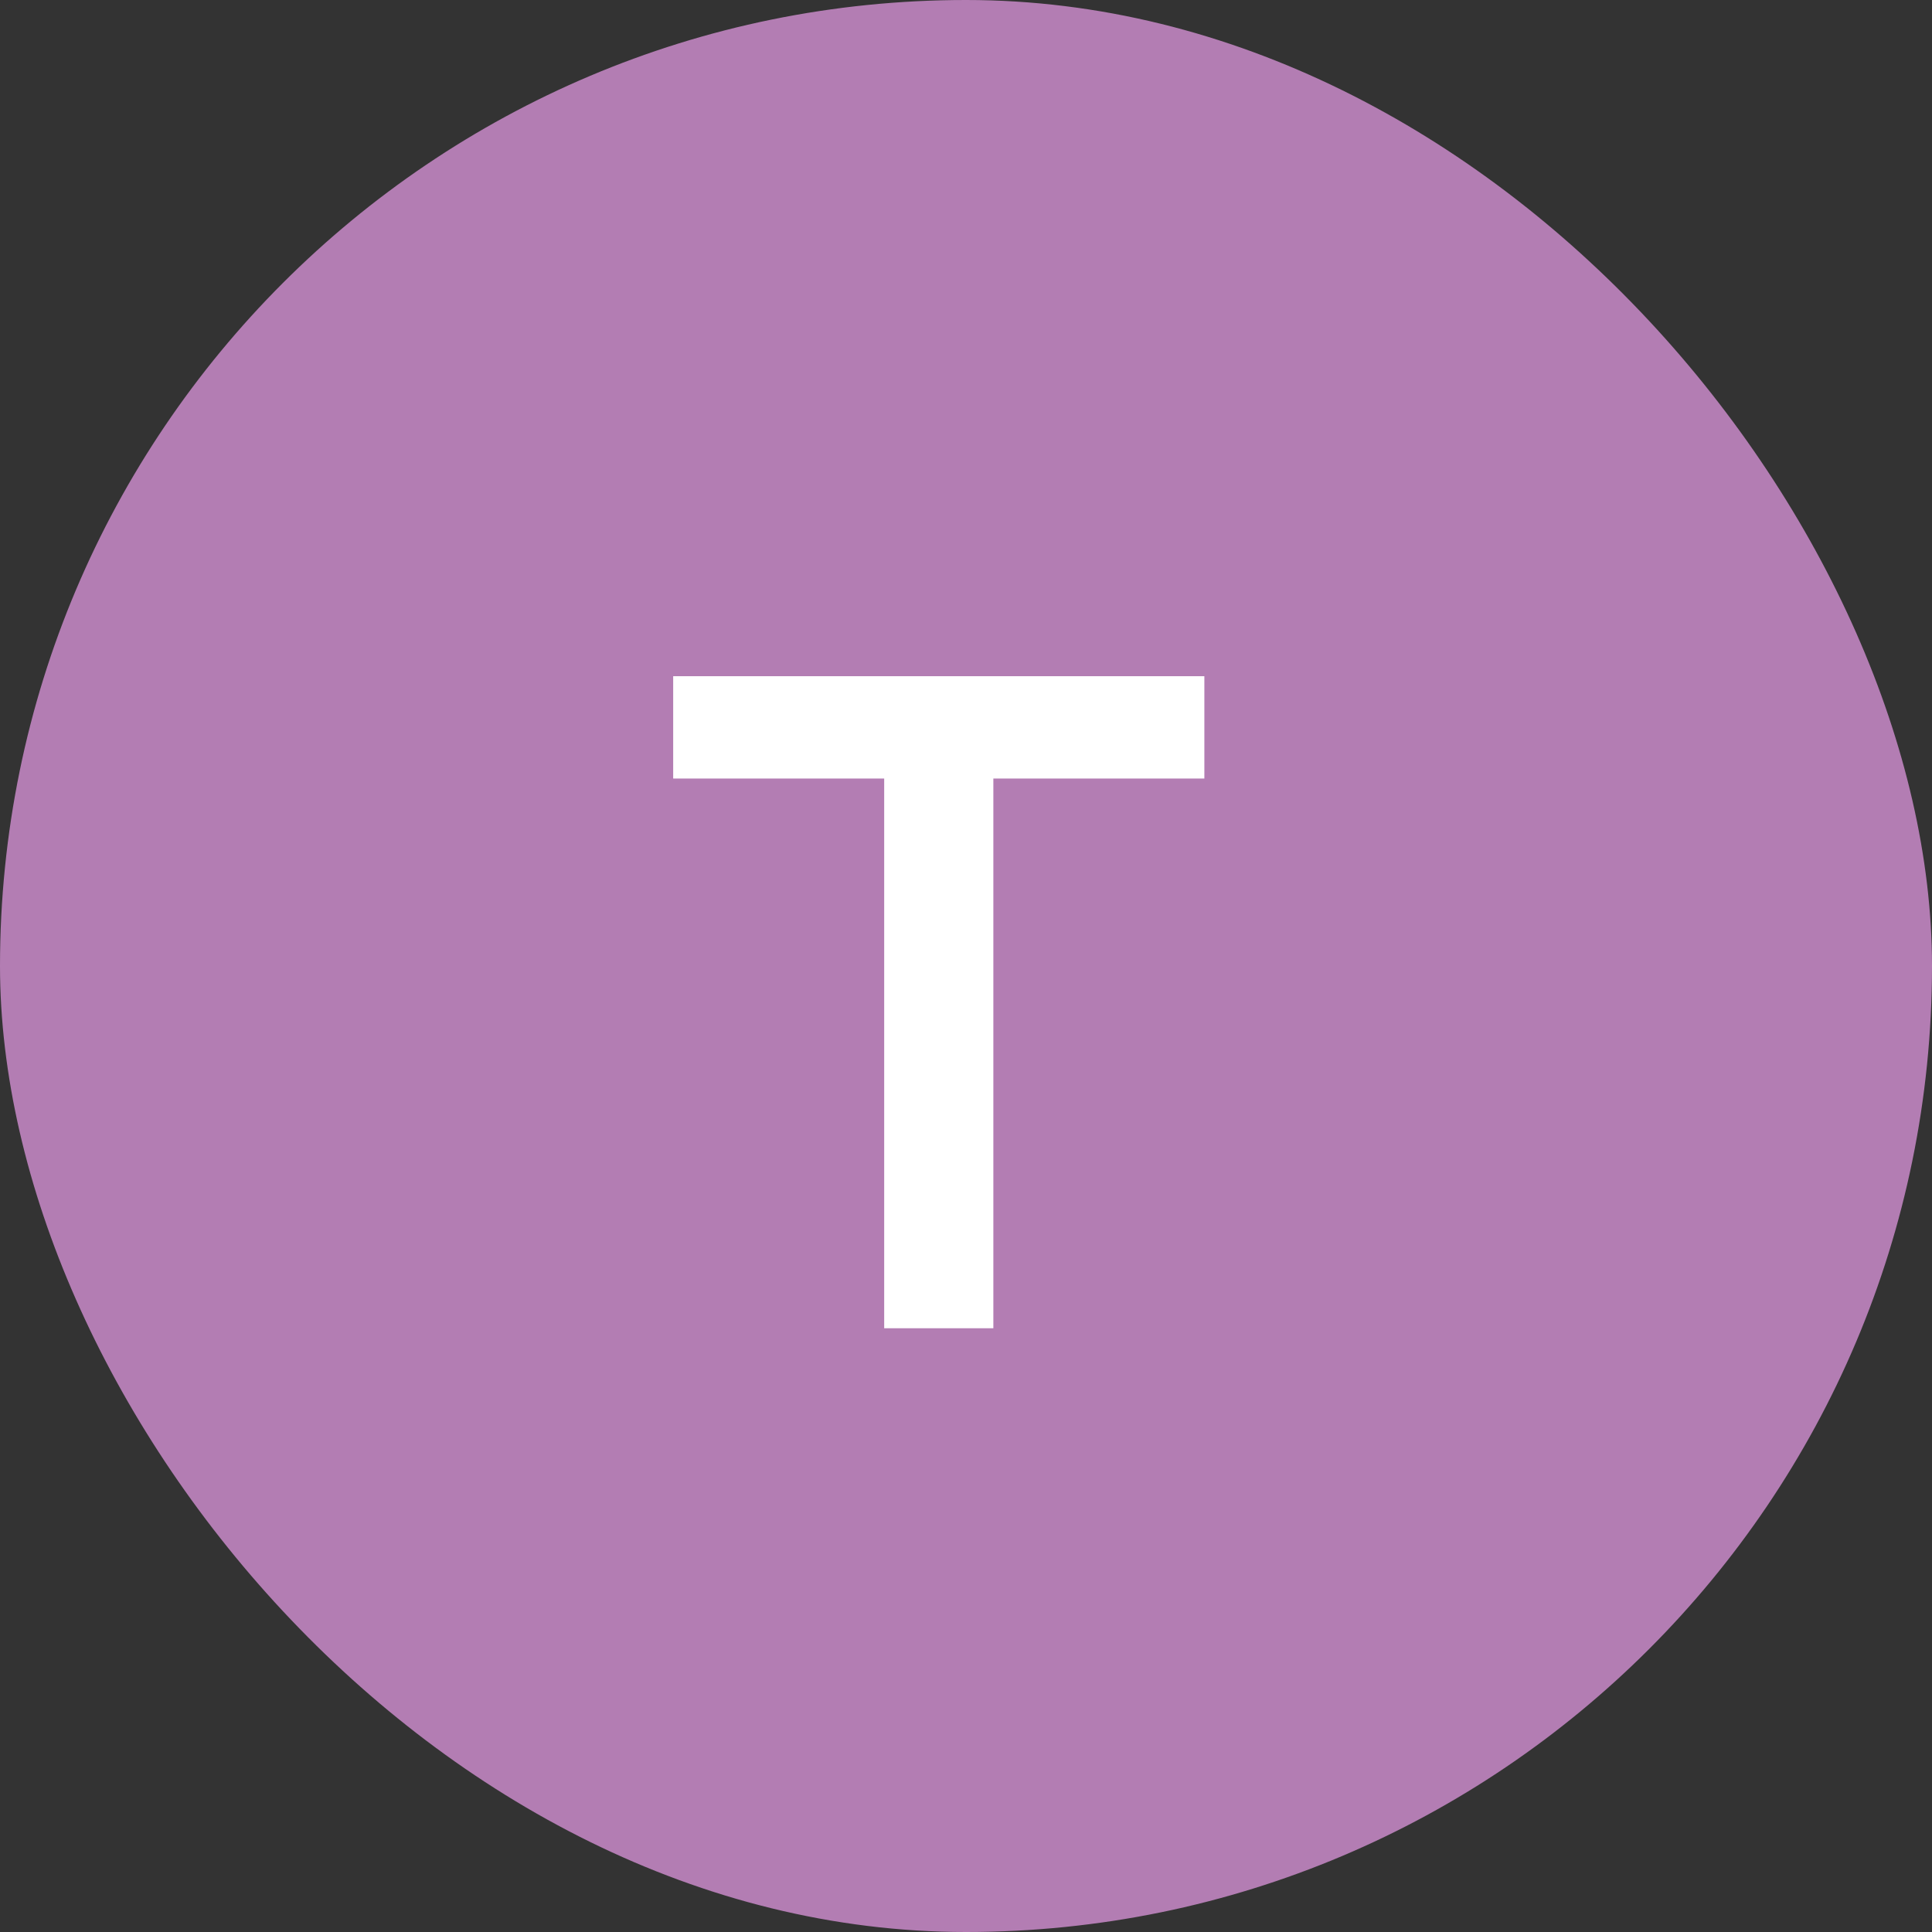 <?xml version="1.0" encoding="UTF-8"?> <svg xmlns="http://www.w3.org/2000/svg" width="32" height="32" viewBox="0 0 32 32" fill="none"><rect x="0" y="0" width="32" height="32" fill="#333333" stroke="none"/><rect width="32" height="32" rx="16" fill="#B37DB3"></rect><path d="M14.645 22V12.895H11.15V11.2H19.948V12.895H16.453V22H14.645Z" fill="white"></path></svg> 
